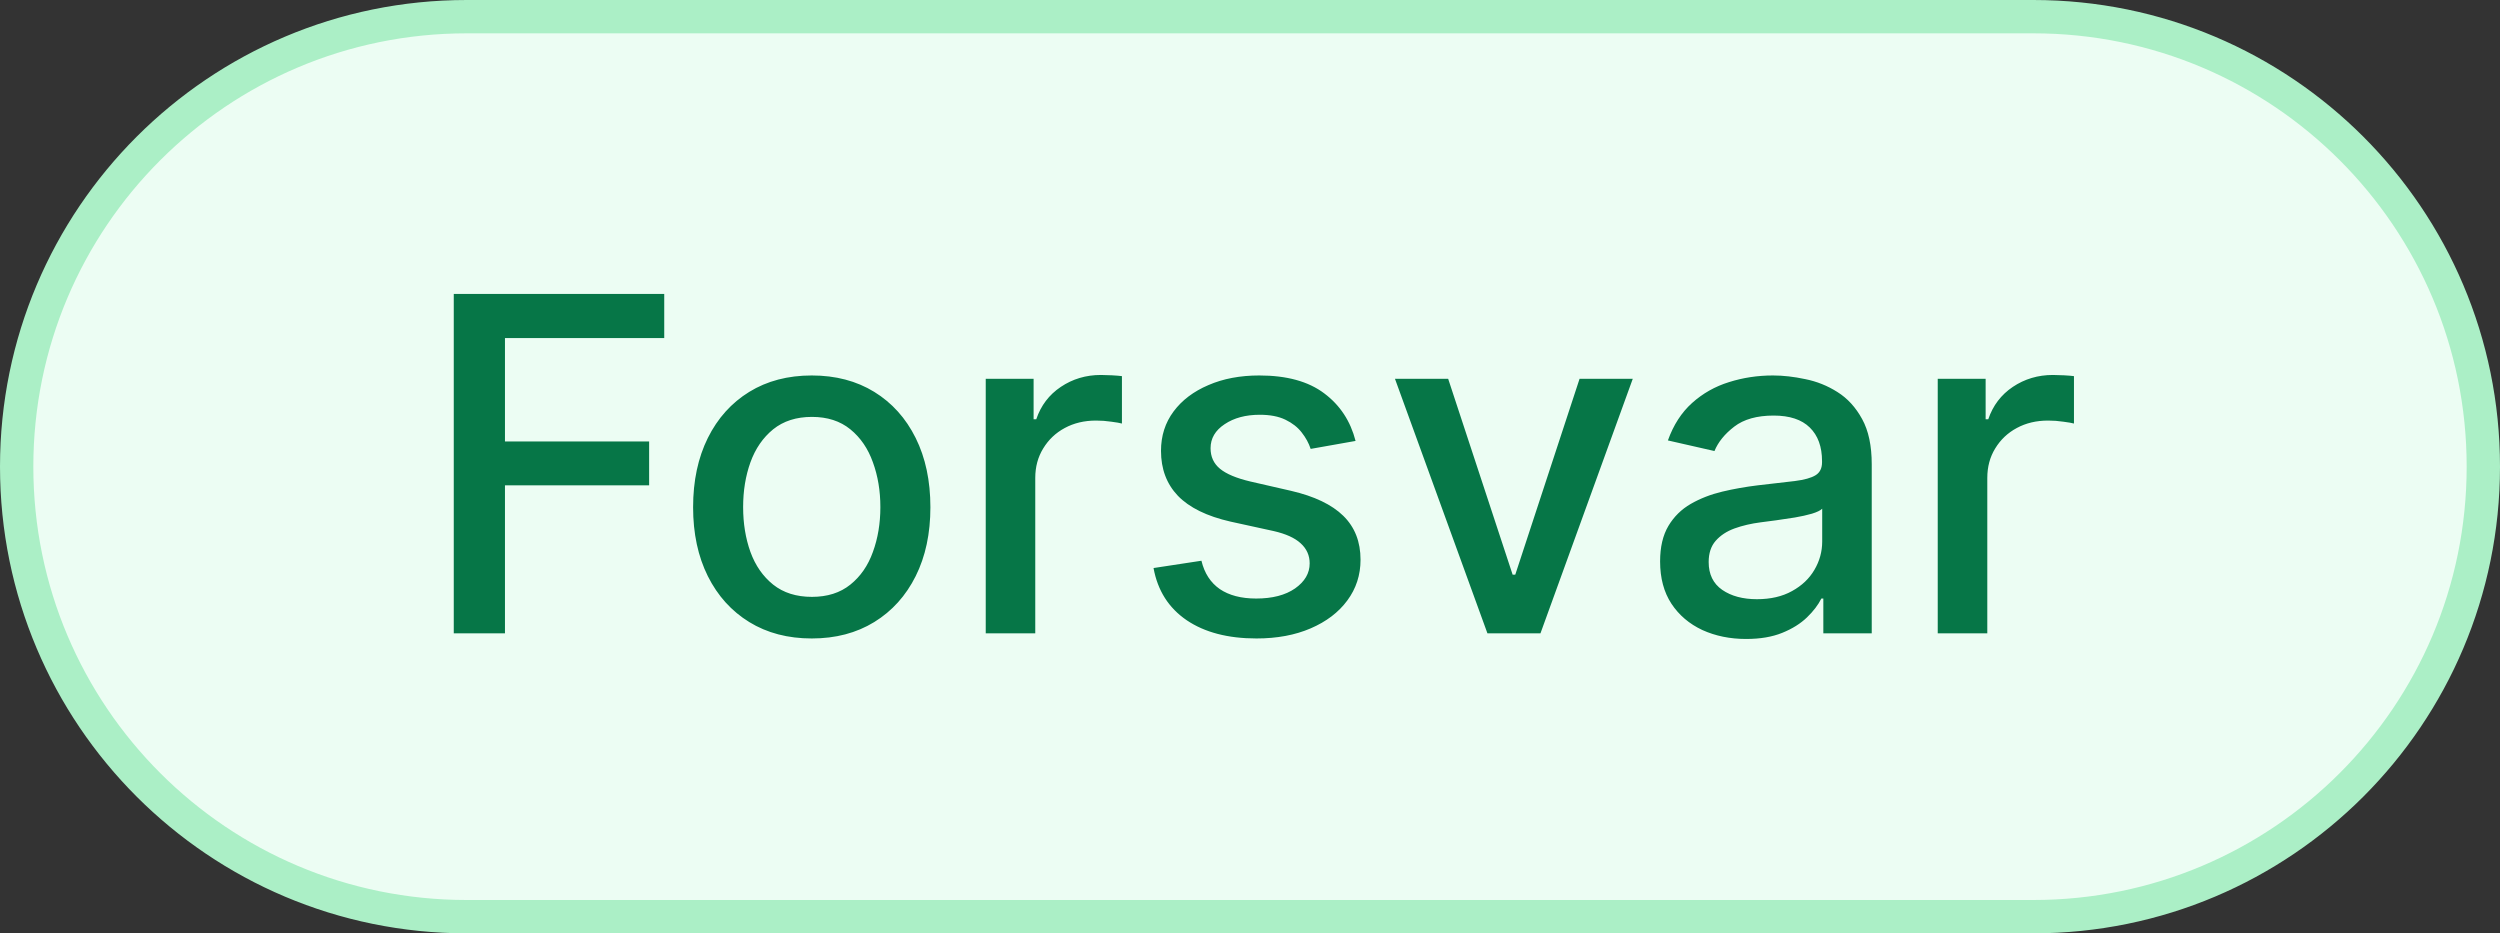 <svg width="75" height="28" viewBox="0 0 75 28" fill="none" xmlns="http://www.w3.org/2000/svg">
<rect x="0" y="0" width="75" height="28" fill="#333333" stroke="none"/>
<path d="M14 0.5H61C68.456 0.5 74.5 6.544 74.5 14C74.5 21.456 68.456 27.5 61 27.5H14C6.544 27.5 0.5 21.456 0.5 14C0.5 6.544 6.544 0.5 14 0.5Z" fill="#ECFDF3"/>
<path d="M14 0.5H61C68.456 0.5 74.5 6.544 74.5 14C74.5 21.456 68.456 27.5 61 27.5H14C6.544 27.5 0.5 21.456 0.5 14C0.5 6.544 6.544 0.5 14 0.5Z" stroke="#ABEFC6"/>
<path d="M13.613 19V8.818H19.927V10.141H15.149V13.243H19.474V14.56H15.149V19H13.613ZM24.353 19.154C23.637 19.154 23.012 18.99 22.478 18.662C21.945 18.334 21.53 17.875 21.235 17.285C20.941 16.695 20.793 16.005 20.793 15.217C20.793 14.425 20.941 13.732 21.235 13.139C21.53 12.545 21.945 12.085 22.478 11.756C23.012 11.428 23.637 11.264 24.353 11.264C25.069 11.264 25.693 11.428 26.227 11.756C26.761 12.085 27.175 12.545 27.47 13.139C27.765 13.732 27.912 14.425 27.912 15.217C27.912 16.005 27.765 16.695 27.47 17.285C27.175 17.875 26.761 18.334 26.227 18.662C25.693 18.99 25.069 19.154 24.353 19.154ZM24.358 17.906C24.822 17.906 25.206 17.784 25.511 17.538C25.816 17.293 26.041 16.967 26.187 16.559C26.336 16.151 26.411 15.702 26.411 15.212C26.411 14.724 26.336 14.277 26.187 13.869C26.041 13.458 25.816 13.129 25.511 12.88C25.206 12.631 24.822 12.507 24.358 12.507C23.89 12.507 23.503 12.631 23.194 12.88C22.889 13.129 22.662 13.458 22.513 13.869C22.367 14.277 22.294 14.724 22.294 15.212C22.294 15.702 22.367 16.151 22.513 16.559C22.662 16.967 22.889 17.293 23.194 17.538C23.503 17.784 23.89 17.906 24.358 17.906ZM29.572 19V11.364H31.008V12.577H31.088C31.227 12.166 31.472 11.843 31.824 11.607C32.178 11.369 32.579 11.249 33.027 11.249C33.12 11.249 33.229 11.253 33.355 11.259C33.484 11.266 33.585 11.274 33.658 11.284V12.706C33.599 12.689 33.492 12.671 33.34 12.651C33.188 12.628 33.035 12.617 32.883 12.617C32.531 12.617 32.218 12.691 31.943 12.84C31.671 12.986 31.456 13.19 31.297 13.452C31.138 13.71 31.058 14.005 31.058 14.337V19H29.572ZM40.667 13.228L39.32 13.467C39.263 13.294 39.174 13.13 39.051 12.974C38.932 12.819 38.769 12.691 38.564 12.592C38.358 12.492 38.102 12.443 37.793 12.443C37.372 12.443 37.021 12.537 36.739 12.726C36.458 12.912 36.317 13.152 36.317 13.447C36.317 13.702 36.411 13.907 36.6 14.063C36.789 14.219 37.094 14.347 37.515 14.446L38.728 14.724C39.431 14.887 39.954 15.137 40.299 15.475C40.644 15.813 40.816 16.252 40.816 16.793C40.816 17.25 40.684 17.658 40.418 18.016C40.157 18.37 39.79 18.649 39.32 18.851C38.852 19.053 38.31 19.154 37.694 19.154C36.839 19.154 36.141 18.972 35.601 18.607C35.061 18.239 34.729 17.717 34.606 17.041L36.043 16.822C36.133 17.197 36.317 17.48 36.595 17.673C36.874 17.861 37.236 17.956 37.684 17.956C38.171 17.956 38.561 17.855 38.852 17.653C39.144 17.447 39.29 17.197 39.29 16.902C39.29 16.663 39.2 16.463 39.021 16.3C38.846 16.138 38.575 16.015 38.211 15.932L36.918 15.649C36.206 15.487 35.679 15.228 35.337 14.874C34.999 14.519 34.83 14.07 34.83 13.526C34.83 13.075 34.956 12.681 35.208 12.343C35.46 12.005 35.808 11.742 36.252 11.553C36.696 11.36 37.205 11.264 37.778 11.264C38.604 11.264 39.253 11.443 39.727 11.801C40.201 12.156 40.514 12.631 40.667 13.228ZM48.983 11.364L46.214 19H44.623L41.849 11.364H43.445L45.379 17.24H45.458L47.387 11.364H48.983ZM52.384 19.169C51.9 19.169 51.462 19.079 51.071 18.901C50.68 18.718 50.37 18.455 50.142 18.11C49.916 17.765 49.803 17.343 49.803 16.842C49.803 16.412 49.886 16.057 50.052 15.778C50.218 15.5 50.441 15.28 50.723 15.117C51.005 14.955 51.32 14.832 51.668 14.749C52.016 14.666 52.37 14.604 52.732 14.56C53.189 14.507 53.56 14.464 53.845 14.431C54.13 14.395 54.337 14.337 54.467 14.257C54.596 14.178 54.661 14.048 54.661 13.869V13.835C54.661 13.4 54.538 13.064 54.293 12.825C54.051 12.587 53.69 12.467 53.209 12.467C52.709 12.467 52.314 12.578 52.026 12.8C51.741 13.019 51.544 13.263 51.434 13.531L50.037 13.213C50.203 12.749 50.445 12.374 50.763 12.089C51.084 11.801 51.454 11.592 51.872 11.463C52.289 11.331 52.728 11.264 53.189 11.264C53.494 11.264 53.817 11.301 54.159 11.374C54.503 11.443 54.825 11.572 55.123 11.761C55.425 11.95 55.672 12.22 55.864 12.572C56.056 12.92 56.152 13.372 56.152 13.929V19H54.7V17.956H54.641C54.545 18.148 54.401 18.337 54.208 18.523C54.016 18.708 53.769 18.863 53.468 18.985C53.166 19.108 52.805 19.169 52.384 19.169ZM52.707 17.976C53.118 17.976 53.469 17.895 53.761 17.732C54.056 17.57 54.279 17.358 54.432 17.096C54.588 16.831 54.666 16.547 54.666 16.246V15.261C54.613 15.314 54.51 15.364 54.357 15.411C54.208 15.454 54.038 15.492 53.845 15.525C53.653 15.555 53.466 15.583 53.284 15.609C53.101 15.633 52.949 15.652 52.826 15.669C52.538 15.706 52.274 15.767 52.036 15.853C51.8 15.939 51.611 16.063 51.469 16.226C51.33 16.385 51.26 16.597 51.26 16.862C51.26 17.23 51.396 17.509 51.668 17.697C51.94 17.883 52.286 17.976 52.707 17.976ZM58.132 19V11.364H59.569V12.577H59.648C59.788 12.166 60.033 11.843 60.384 11.607C60.739 11.369 61.14 11.249 61.587 11.249C61.68 11.249 61.789 11.253 61.916 11.259C62.045 11.266 62.146 11.274 62.219 11.284V12.706C62.159 12.689 62.053 12.671 61.901 12.651C61.748 12.628 61.596 12.617 61.443 12.617C61.092 12.617 60.779 12.691 60.504 12.84C60.232 12.986 60.016 13.19 59.857 13.452C59.698 13.71 59.619 14.005 59.619 14.337V19H58.132Z" fill="#067647"/>
</svg>
